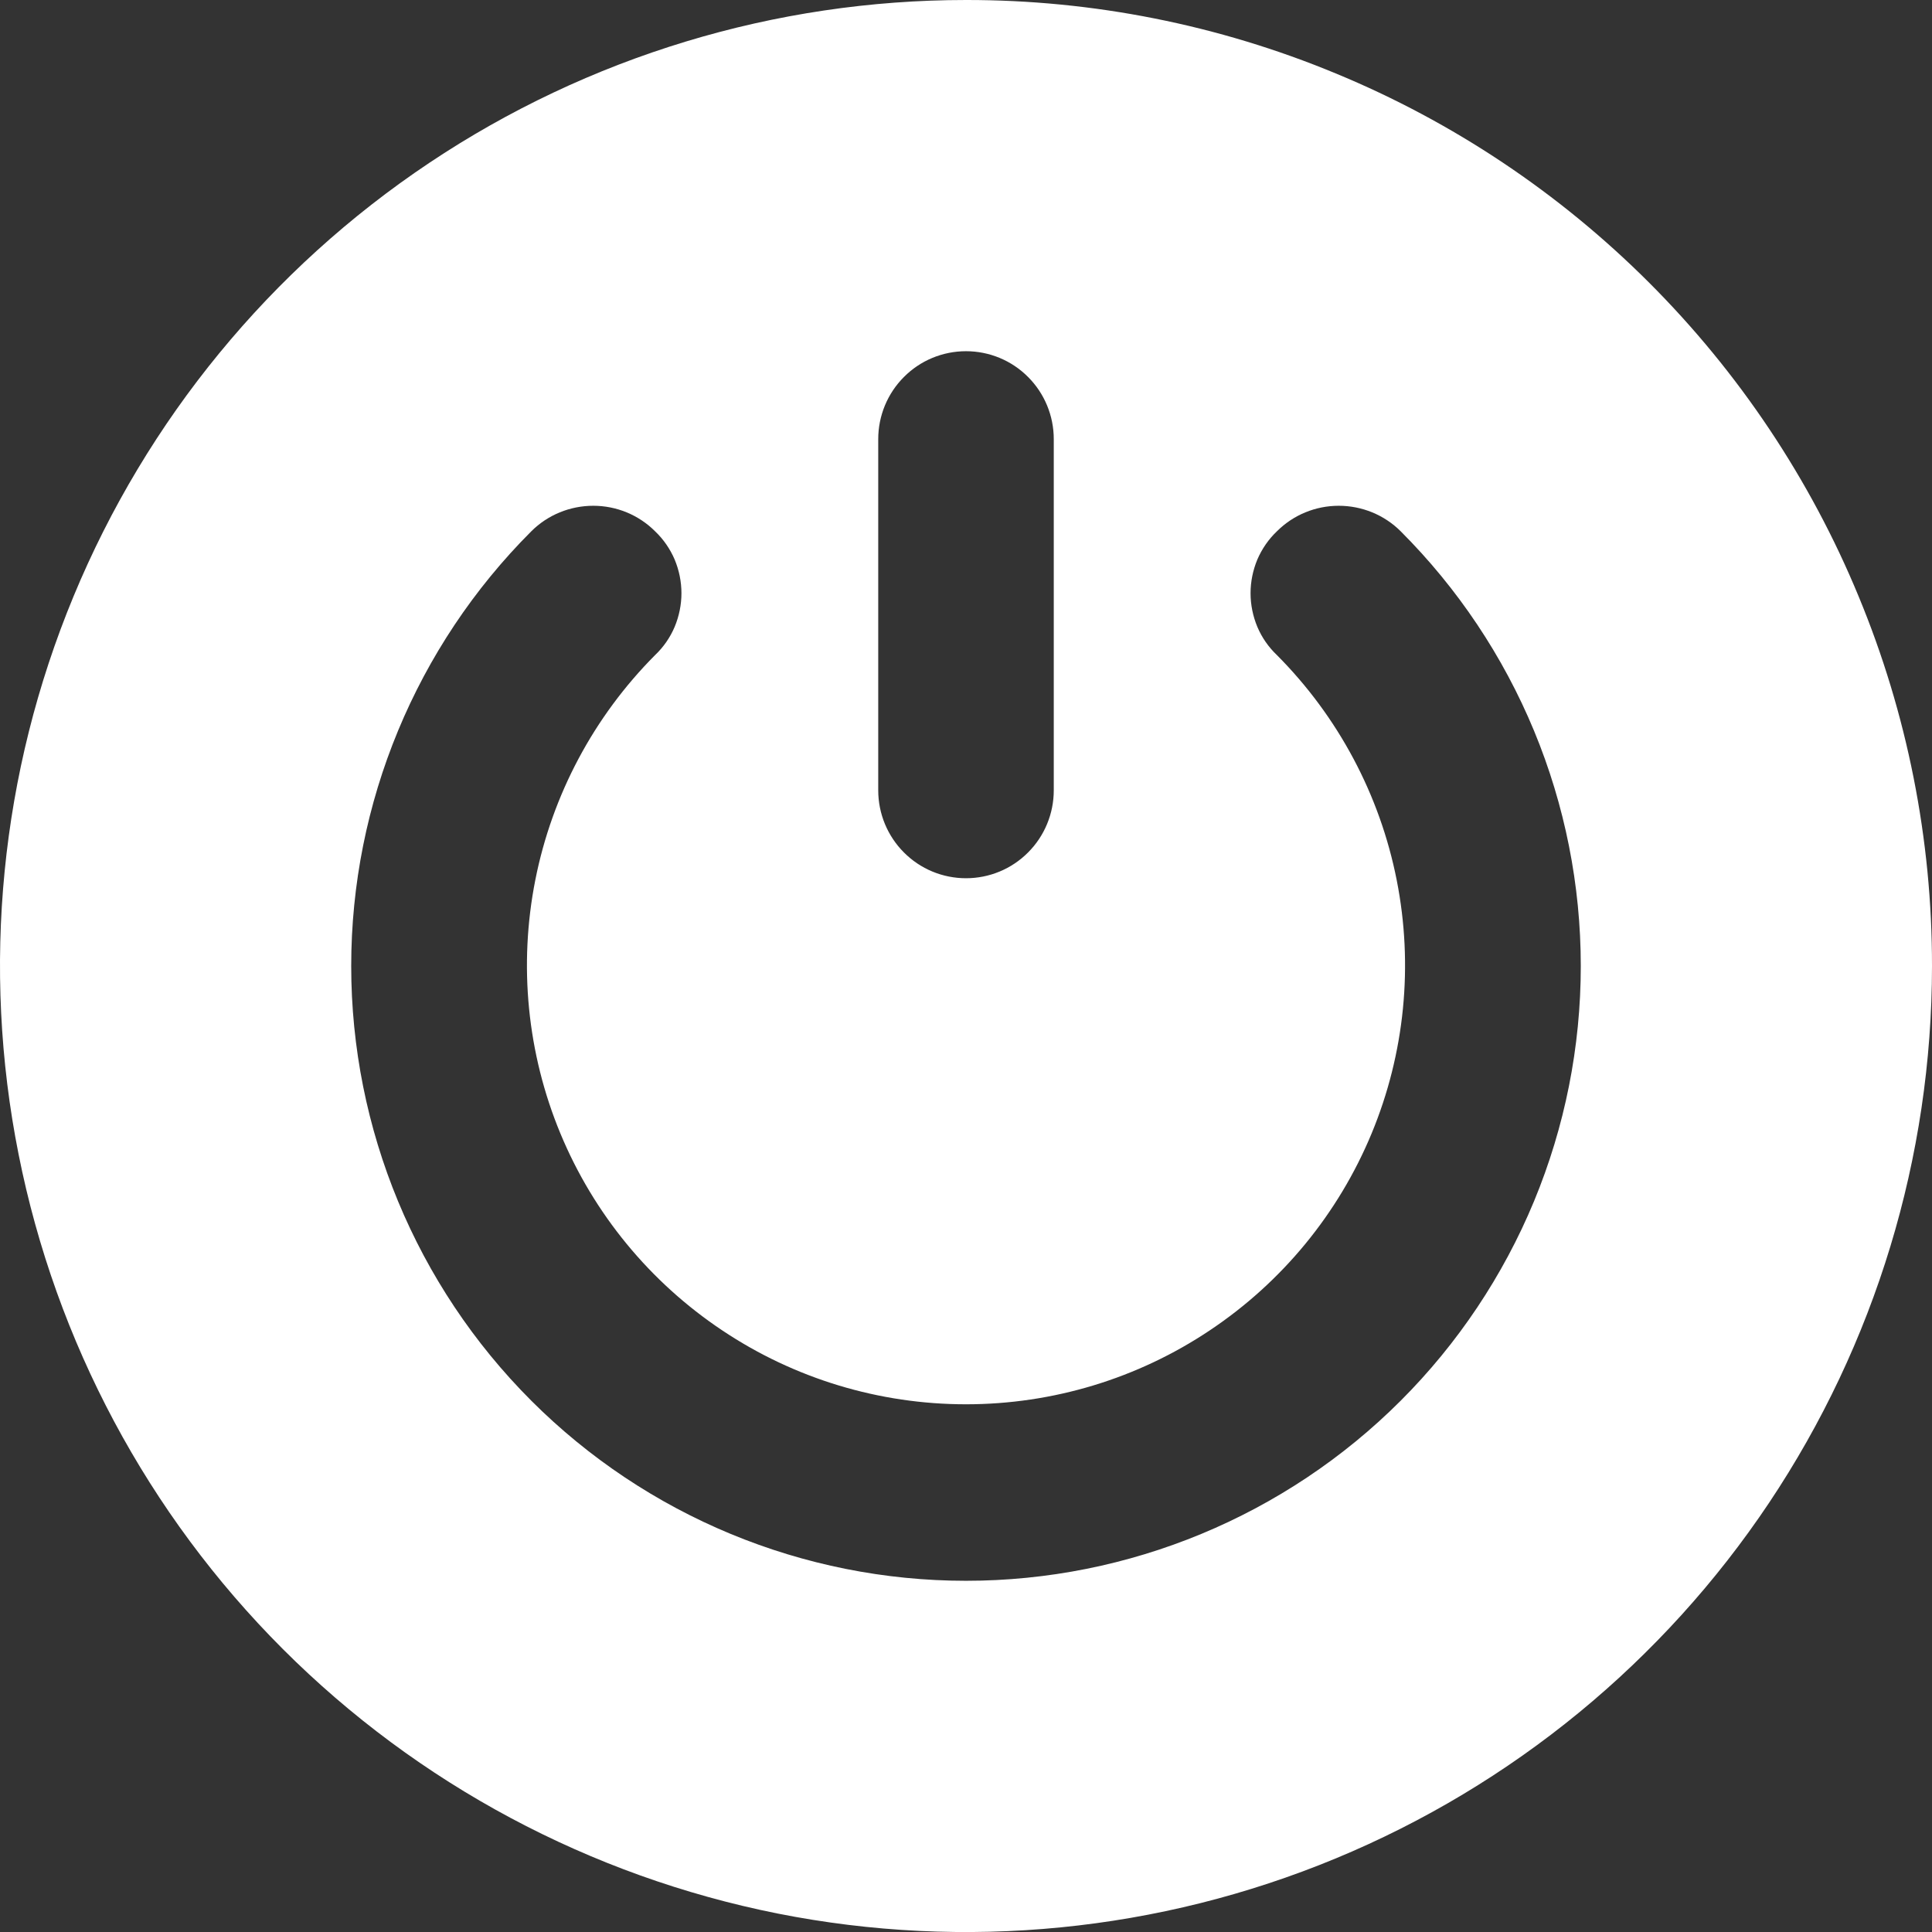 <?xml version="1.0" encoding="UTF-8"?> <svg xmlns="http://www.w3.org/2000/svg" width="14" height="14" viewBox="0 0 14 14" fill="none"><rect x="0" y="0" width="14" height="14" fill="#333333" stroke="none"/><path d="M7 1.04256e-06C5.616 1.04256e-06 4.262 0.411 3.111 1.18C1.96 1.949 1.063 3.042 0.533 4.321C0.003 5.6 -0.136 7.008 0.135 8.366C0.405 9.723 1.071 10.971 2.05 11.95C3.029 12.929 4.277 13.595 5.634 13.866C6.992 14.136 8.4 13.997 9.679 13.467C10.958 12.937 12.051 12.04 12.82 10.889C13.589 9.738 14 8.384 14 7C14.001 6.081 13.82 5.17 13.468 4.321C13.117 3.471 12.601 2.699 11.951 2.049C11.301 1.399 10.529 0.883 9.679 0.532C8.83 0.18 7.919 -0.001 7 1.04256e-06ZM6.364 3.182C6.364 3.013 6.431 2.851 6.55 2.732C6.669 2.612 6.831 2.545 7 2.545C7.169 2.545 7.331 2.612 7.45 2.732C7.569 2.851 7.636 3.013 7.636 3.182V5.727C7.636 5.896 7.569 6.058 7.45 6.177C7.331 6.297 7.169 6.364 7 6.364C6.831 6.364 6.669 6.297 6.55 6.177C6.431 6.058 6.364 5.896 6.364 5.727V3.182ZM10.15 10.15C9.315 10.985 8.181 11.455 7 11.455C5.819 11.455 4.685 10.985 3.85 10.15C3.015 9.315 2.545 8.181 2.545 7C2.545 5.819 3.015 4.685 3.85 3.85C3.969 3.731 4.131 3.665 4.299 3.665C4.467 3.665 4.628 3.731 4.747 3.85C4.808 3.908 4.856 3.978 4.889 4.055C4.921 4.132 4.938 4.215 4.938 4.299C4.938 4.382 4.921 4.465 4.889 4.542C4.856 4.62 4.808 4.689 4.747 4.747C4.303 5.193 4.001 5.76 3.879 6.377C3.757 6.994 3.82 7.633 4.061 8.214C4.302 8.795 4.71 9.291 5.233 9.64C5.756 9.99 6.371 10.176 7 10.176C7.629 10.176 8.244 9.99 8.767 9.64C9.29 9.291 9.698 8.795 9.939 8.214C10.18 7.633 10.243 6.994 10.121 6.377C9.999 5.76 9.697 5.193 9.253 4.747C9.192 4.689 9.144 4.62 9.111 4.542C9.079 4.465 9.062 4.382 9.062 4.299C9.062 4.215 9.079 4.132 9.111 4.055C9.144 3.978 9.192 3.908 9.253 3.85C9.372 3.731 9.533 3.665 9.701 3.665C9.869 3.665 10.031 3.731 10.15 3.85C10.564 4.264 10.892 4.755 11.116 5.295C11.34 5.836 11.455 6.415 11.455 7C11.455 7.585 11.34 8.164 11.116 8.705C10.892 9.245 10.564 9.736 10.15 10.15Z" fill="white"></path></svg> 